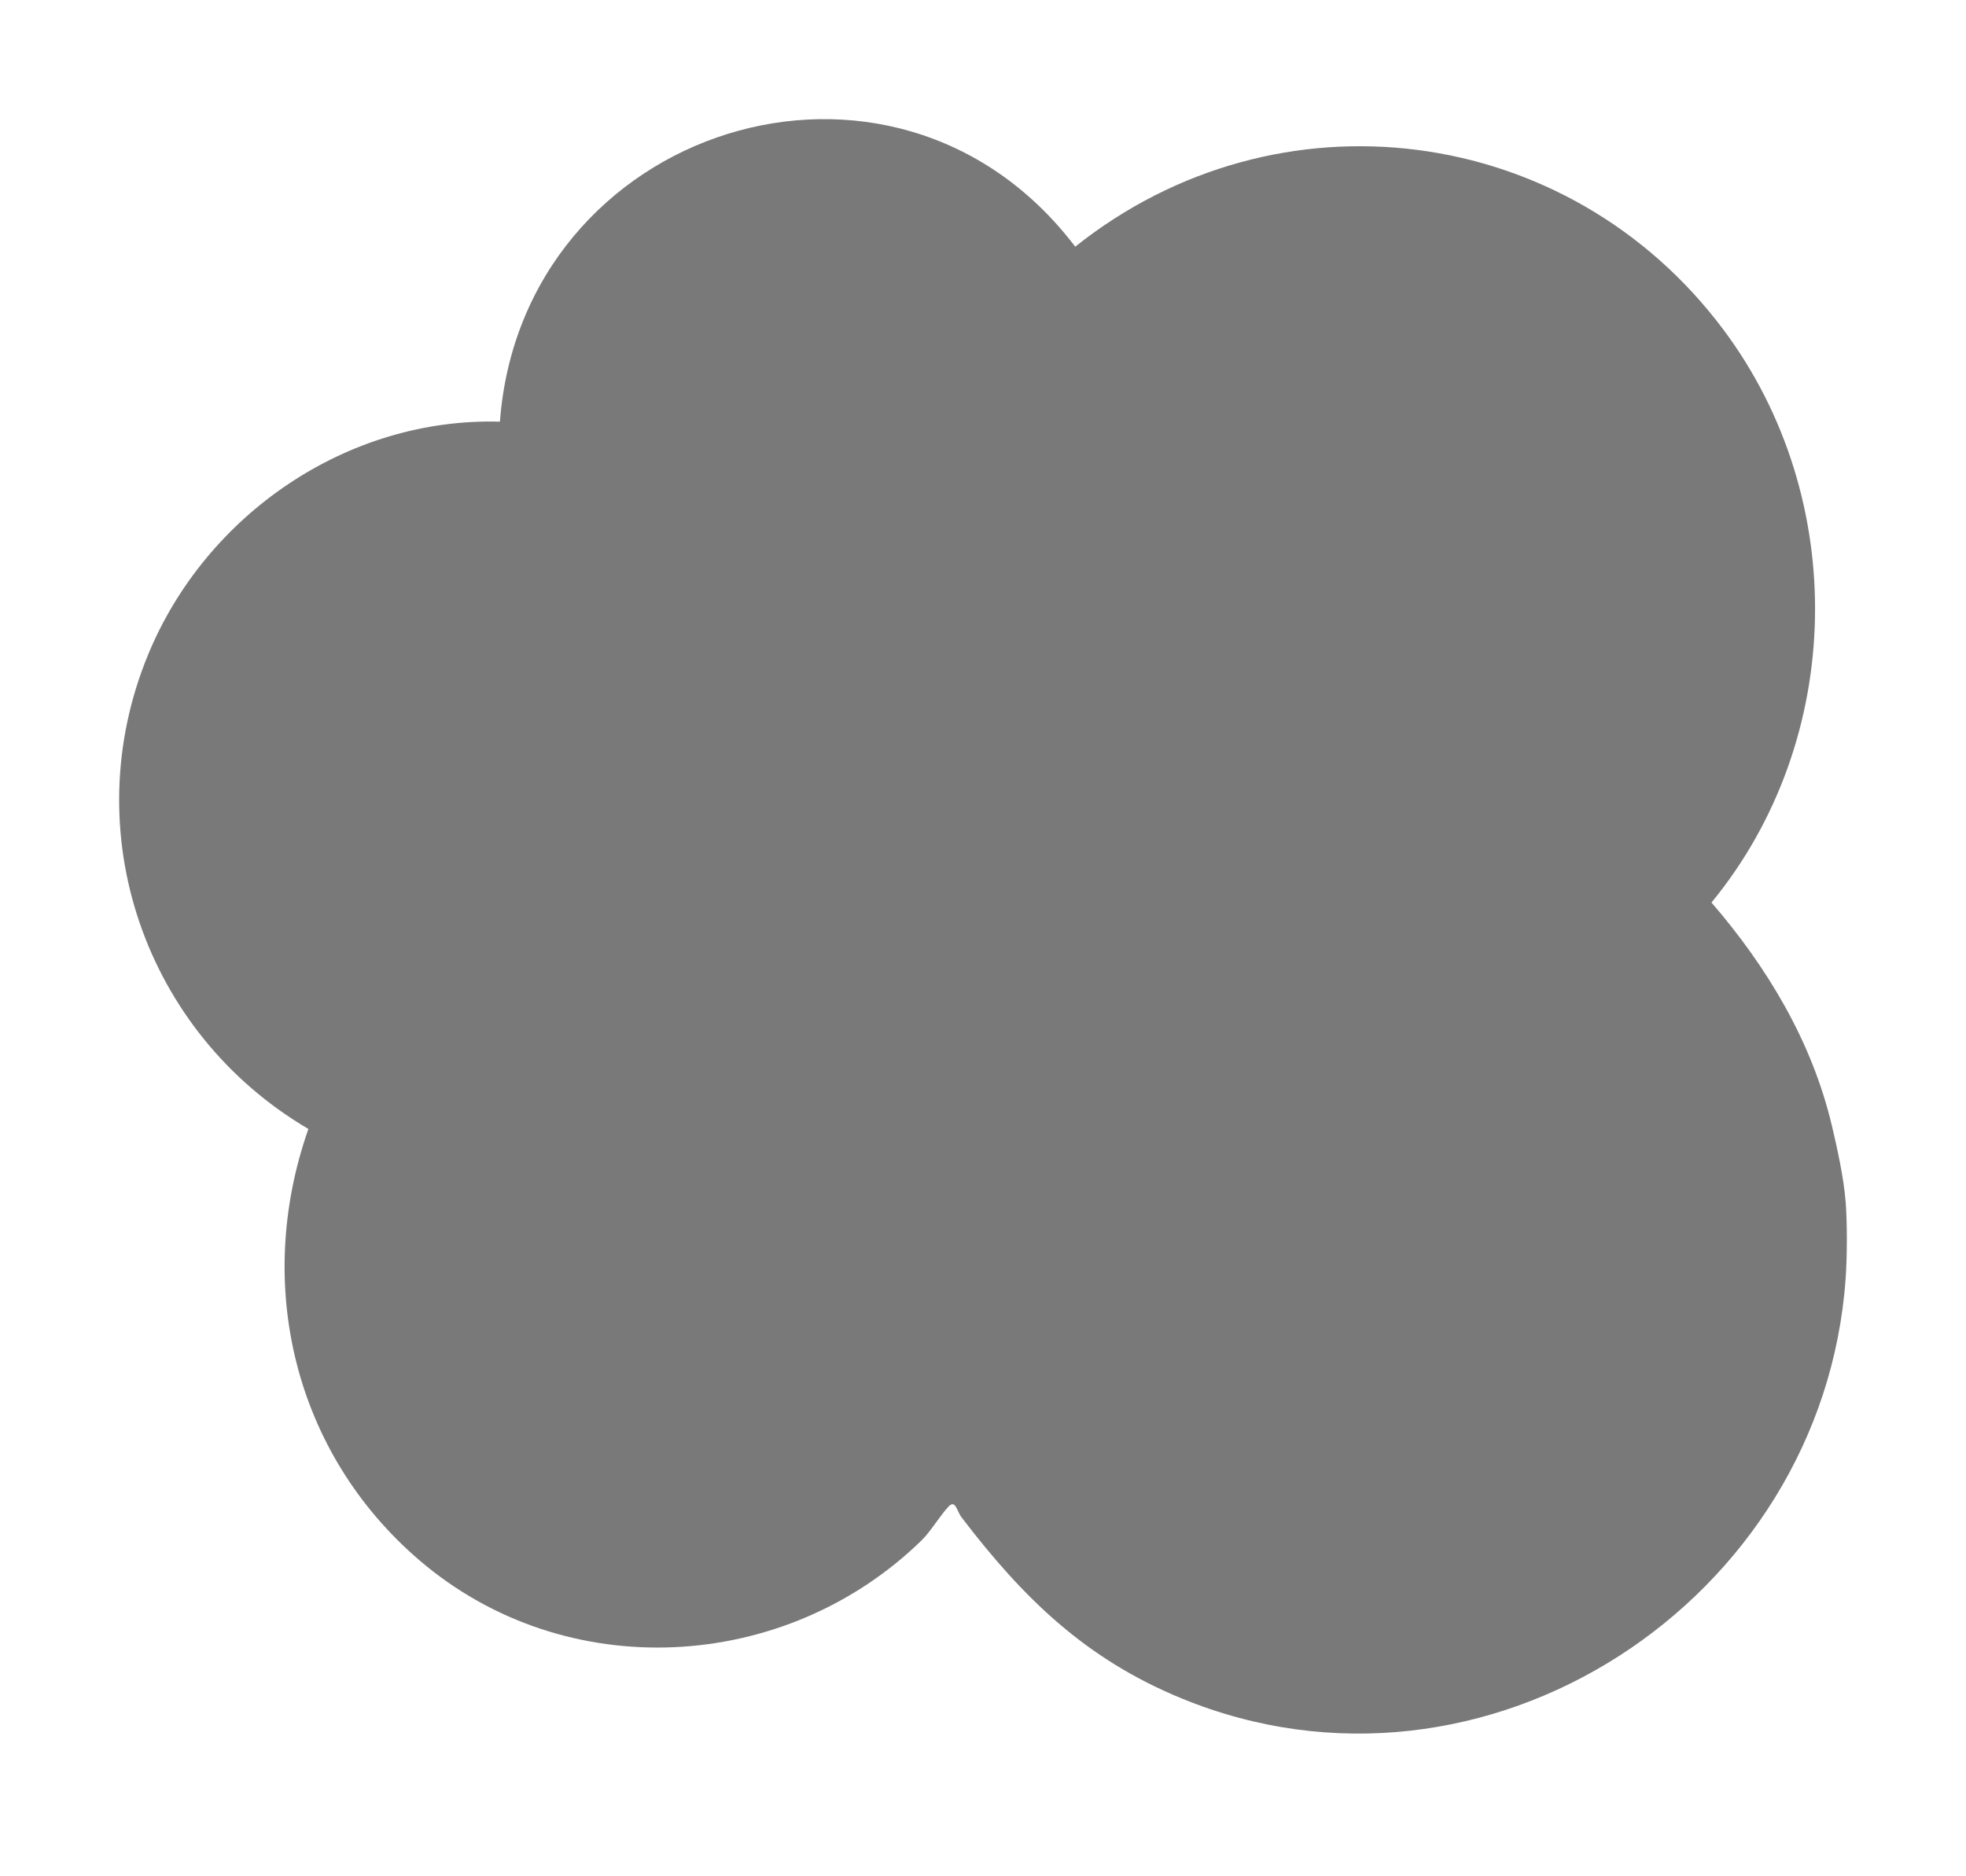 <svg width="66" height="63" viewBox="0 0 66 63" fill="none" xmlns="http://www.w3.org/2000/svg">
<g filter="url(#filter0_d_2061_2333)">
<path d="M61.956 36.327C61.901 35.58 61.674 34.533 61.495 33.786C60.823 30.961 59.33 28.479 57.456 26.304C61.947 20.838 62.093 12.742 57.861 7.075C52.661 0.116 42.904 -1.145 36.096 4.283C29.987 -3.754 17.523 0.265 16.783 10.158C11.647 10.015 6.905 13.284 4.969 17.988C2.516 23.949 4.867 30.685 10.353 33.907C8.519 39.128 9.876 44.783 14.076 48.386C18.985 52.597 26.366 52.191 30.948 47.711C31.248 47.416 31.552 46.896 31.84 46.589C32.078 46.335 32.122 46.738 32.273 46.939C34.346 49.654 36.433 51.698 39.661 53.025C49.845 57.214 61.194 49.759 61.959 38.93C62.012 38.183 62.015 37.071 61.959 36.327H61.956Z" fill="#797979"/>
</g>
<defs>
<filter id="filter0_d_2061_2333" x="0" y="0" width="66" height="62.208" filterUnits="userSpaceOnUse" color-interpolation-filters="sRGB">
<feFlood flood-opacity="0" result="BackgroundImageFix"/>
<feColorMatrix in="SourceAlpha" type="matrix" values="0 0 0 0 0 0 0 0 0 0 0 0 0 0 0 0 0 0 127 0" result="hardAlpha"/>
<feOffset dy="4"/>
<feGaussianBlur stdDeviation="2"/>
<feComposite in2="hardAlpha" operator="out"/>
<feColorMatrix type="matrix" values="0 0 0 0 0 0 0 0 0 0 0 0 0 0 0 0 0 0 0.25 0"/>
<feBlend mode="normal" in2="BackgroundImageFix" result="effect1_dropShadow_2061_2333"/>
<feBlend mode="normal" in="SourceGraphic" in2="effect1_dropShadow_2061_2333" result="shape"/>
</filter>
</defs>
</svg>
